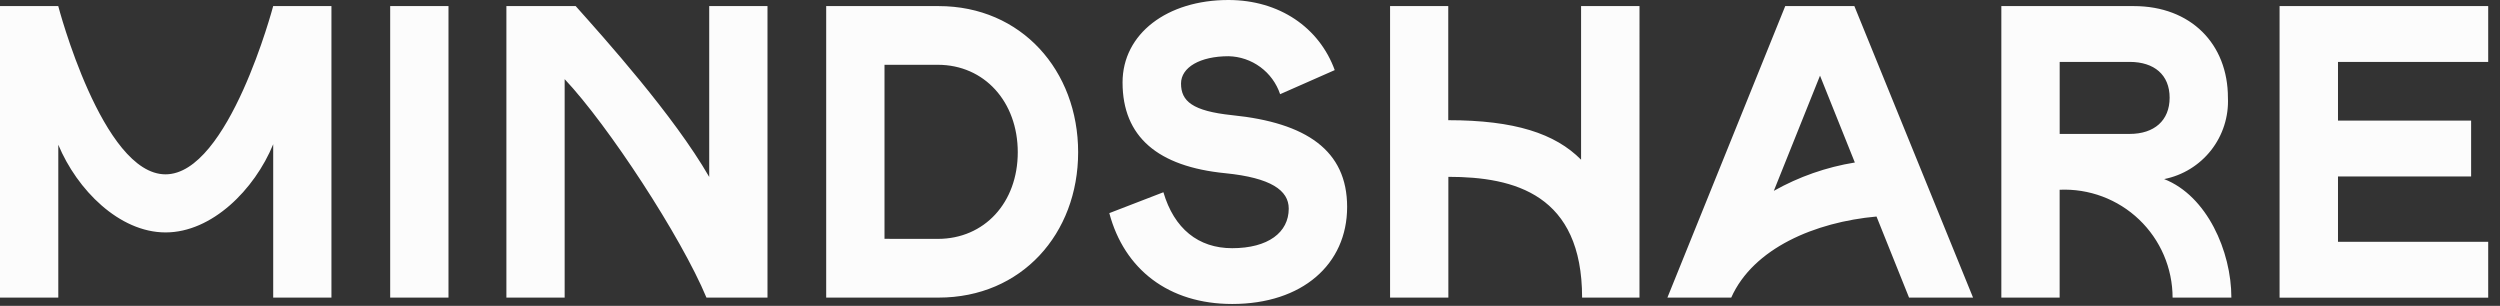 <svg preserveAspectRatio="none" width="100%" height="100%" overflow="visible" style="display: block;" viewBox="0 0 188 23" fill="none" xmlns="http://www.w3.org/2000/svg">
<rect x="0" y="0" width="188" height="23" fill="#333333" stroke="none"/>
<g id="Group">
<path id="Vector" d="M167.799 22.379C167.799 18.889 165.959 14.724 162.743 13.467C164.142 13.189 165.395 12.419 166.275 11.297C167.155 10.174 167.604 8.773 167.54 7.348C167.54 3.308 164.752 0.458 160.461 0.458H150.501V22.38H154.885V14.269C155.981 14.22 157.076 14.394 158.103 14.779C159.131 15.165 160.07 15.754 160.863 16.512C161.657 17.27 162.289 18.18 162.721 19.189C163.154 20.197 163.377 21.283 163.379 22.38L167.799 22.379ZM160.15 10.071H154.888V4.655H160.15C161.995 4.655 163.156 5.625 163.156 7.347C163.156 9.069 161.994 10.071 160.15 10.071ZM148.373 22.379L139.448 0.458H134.25L125.389 22.379H130.189C131.848 18.662 136.499 16.7 141.114 16.283L143.56 22.379H148.373ZM133.392 14.35L136.865 5.689L139.484 12.22C137.344 12.567 135.282 13.288 133.393 14.351L133.392 14.35ZM53.333 0.458V13.305C50.656 8.662 45.448 2.878 43.291 0.458H38.081V22.379H42.462V5.951C45.728 9.414 51.22 17.8 53.125 22.379H57.715V0.458H53.333ZM12.447 13.11C7.69 13.11 4.38 0.458 4.38 0.458H0V22.379H4.384V10.884C5.791 14.267 8.969 17.478 12.451 17.478C15.933 17.478 19.14 14.268 20.545 10.848V22.379H24.924V0.458H20.543C20.543 0.458 17.201 13.11 12.447 13.11ZM29.342 0.458H33.726V22.379H29.342V0.458ZM62.13 0.458H70.585C76.816 0.458 81.076 5.314 81.076 11.449C81.076 17.584 76.815 22.379 70.585 22.379H62.13V0.458ZM70.521 17.964C74.03 17.964 76.536 15.238 76.536 11.449C76.536 7.66 74.03 4.872 70.521 4.872H66.514V17.96L70.521 17.964ZM171.424 0.458H187.113V4.656H175.817V9.071H185.828V13.269H175.817V18.185H187.113V22.383H171.424V0.458ZM92.663 8.662C89.657 8.349 88.813 7.599 88.813 6.282C88.813 5.061 90.253 4.228 92.384 4.228C93.246 4.246 94.081 4.53 94.776 5.041C95.471 5.552 95.991 6.265 96.265 7.083L100.372 5.272C99.207 2.069 96.204 0 92.374 0C87.772 0 84.416 2.536 84.416 6.201C84.416 10.273 87.051 12.527 92.154 13.027C95.565 13.371 96.913 14.31 96.913 15.689C96.913 17.473 95.373 18.664 92.654 18.664C90.114 18.664 88.292 17.193 87.488 14.457L83.42 16.027C84.547 20.26 87.891 22.859 92.661 22.859C97.921 22.859 101.304 19.884 101.304 15.561C101.306 11.313 98.236 9.227 92.663 8.662ZM123.29 0.458H118.897V12.009C116.946 10.04 113.901 9.039 108.909 9.039V0.458H104.533V22.379H108.917V13.298C113.909 13.298 118.974 14.633 118.974 22.379H123.289L123.29 0.458Z" fill="#FCFCFC"/>
</g>
</svg>
